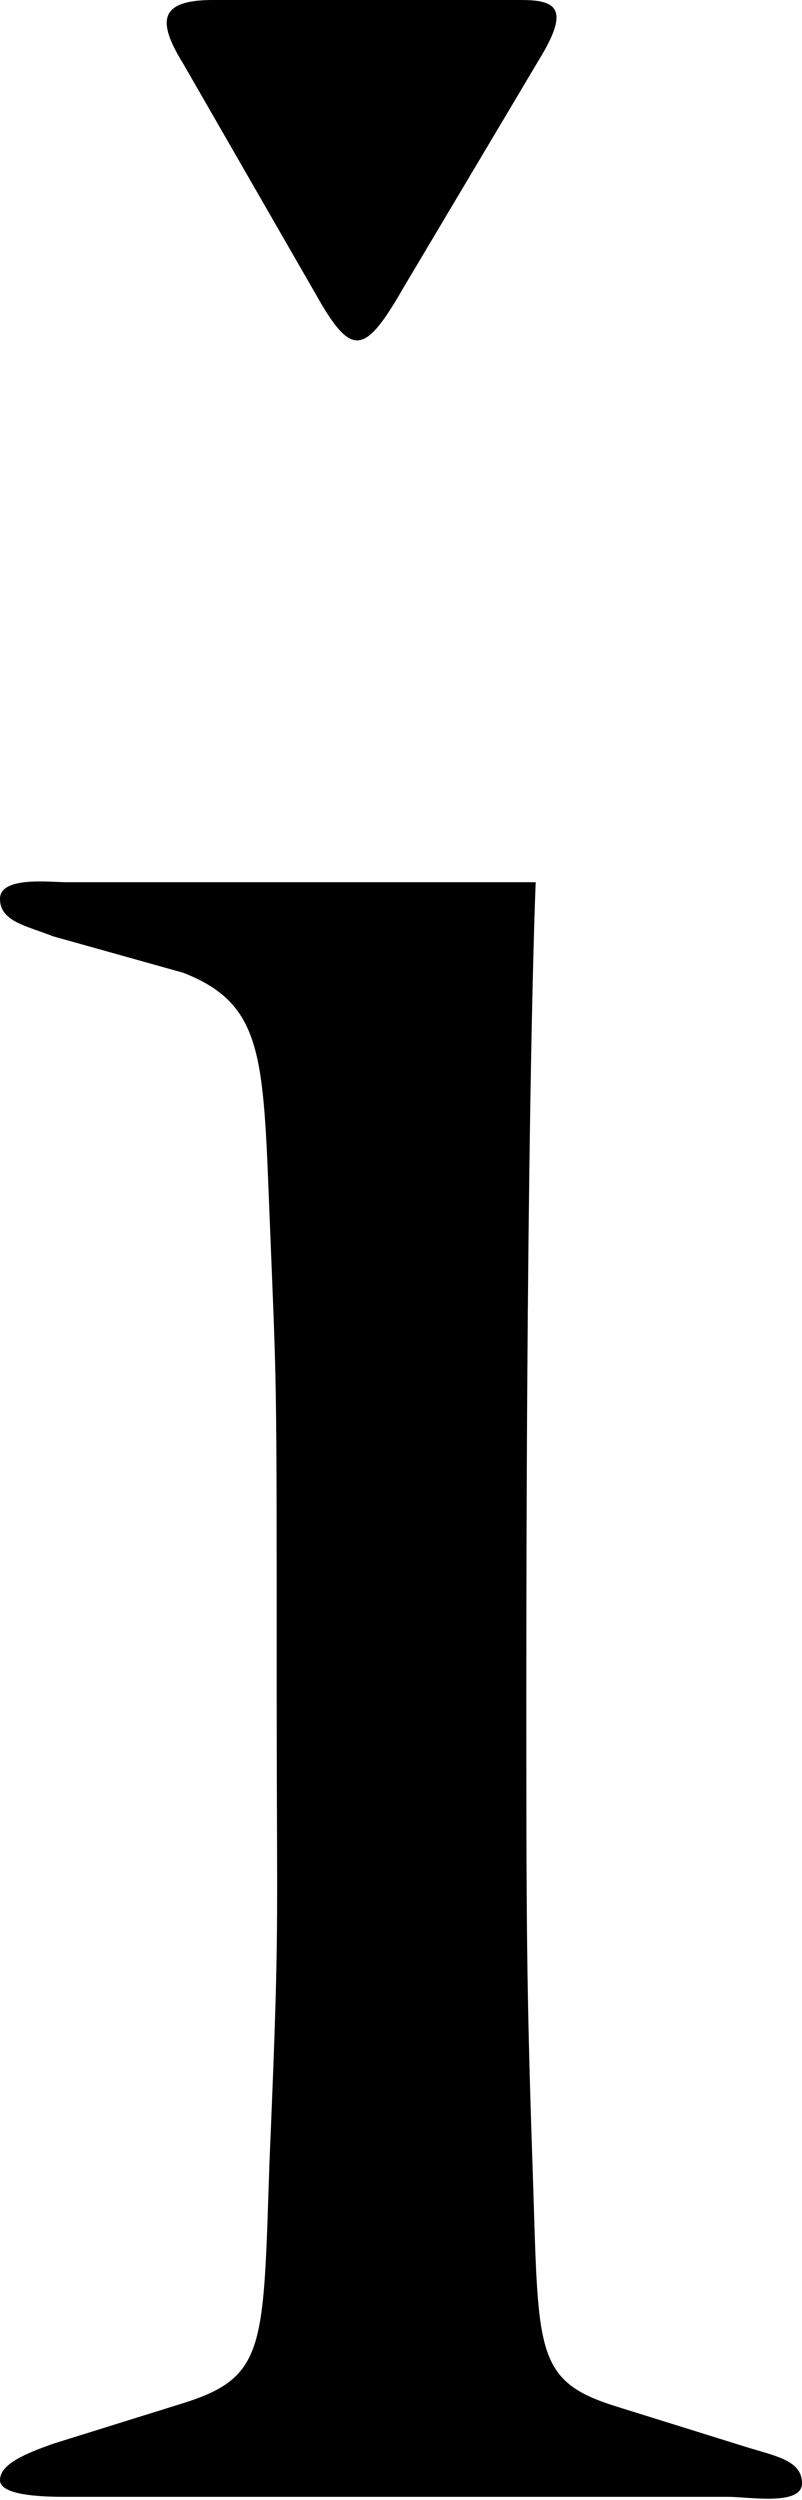 <svg xmlns="http://www.w3.org/2000/svg" viewBox="0 0 7.71 24.03"><path d="M5.06,16.25c0,2.15,0,2.82.06,4.58s0,2.05.8,2.3l1.25.39c.29.09.54.13.54.35S7.2,24,7,24H.64c-.16,0-.64,0-.64-.16s.26-.26.51-.35l1.25-.39c.8-.25.77-.54.83-2.3.1-2.37.07-2.11.07-4.58,0-3.16,0-2.81-.07-4.57-.06-1.5-.06-2-.83-2.3L.51,9C.26,8.9,0,8.86,0,8.64s.48-.16.64-.16H5.15S5.06,10.53,5.06,16.25ZM5,0c.32,0,.48.06.22.51L3.87,2.78c-.35.61-.48.64-.77.16L1.76.61C1.5.19,1.54,0,2.05,0Z"/></svg>